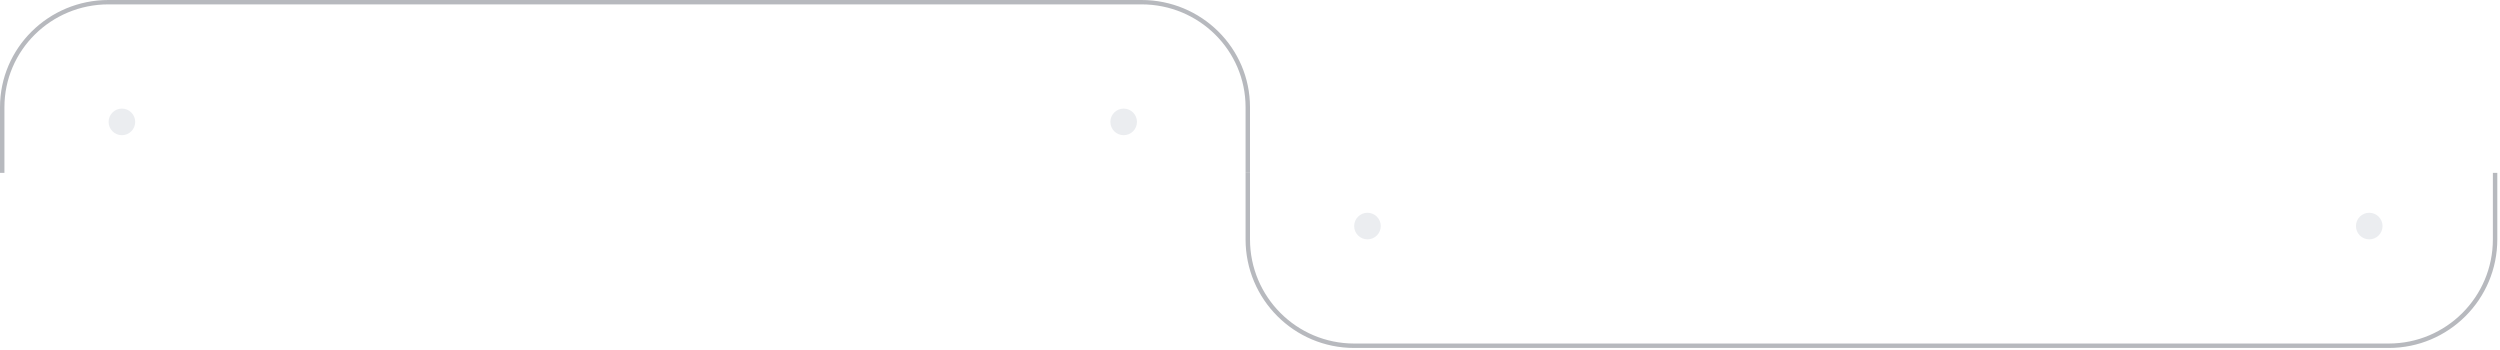 <?xml version="1.0" encoding="UTF-8"?> <svg xmlns="http://www.w3.org/2000/svg" width="564" height="79" viewBox="0 0 564 79" fill="none"> <path fill-rule="evenodd" clip-rule="evenodd" d="M24.466 0.987C11.505 0.987 0.999 11.376 0.999 24.19V39H0V24.19C0 10.83 10.954 0 24.466 0H257.534C271.046 0 282 10.83 282 24.19V39H281.001V24.19C281.001 11.376 270.495 0.987 257.534 0.987H24.466Z" fill="#B7B9BE"></path> <g filter="url(#filter0_f_81_53)"> <path d="M27.5 30.5C25.843 30.5 24.5 29.157 24.5 27.5C24.5 25.843 25.843 24.5 27.5 24.5C29.157 24.5 30.5 25.843 30.5 27.5C30.5 29.157 29.157 30.5 27.5 30.5Z" fill="#EBEDF0"></path> </g> <g filter="url(#filter1_f_81_53)"> <path d="M253.5 30.5C251.843 30.5 250.5 29.157 250.5 27.5C250.5 25.843 251.843 24.5 253.5 24.5C255.157 24.5 256.5 25.843 256.5 27.5C256.5 29.157 255.157 30.5 253.5 30.5Z" fill="#EBEDF0"></path> </g> <path fill-rule="evenodd" clip-rule="evenodd" d="M305.5 77.5C292.521 77.5 282 66.979 282 54V39H281V54C281 67.531 291.969 78.5 305.5 78.5H538.892C552.423 78.5 563.392 67.531 563.392 54V39H562.392V54C562.392 66.979 551.871 77.5 538.892 77.5H305.5Z" fill="#B7B9BE"></path> <g filter="url(#filter2_f_81_53)"> <path d="M308.5 48C306.843 48 305.5 49.343 305.5 51C305.5 52.657 306.843 54 308.5 54C310.157 54 311.5 52.657 311.5 51C311.5 49.343 310.157 48 308.5 48Z" fill="#EBEDF0"></path> </g> <g filter="url(#filter3_f_81_53)"> <path d="M534.5 48C532.843 48 531.5 49.343 531.5 51C531.5 52.657 532.843 54 534.5 54C536.157 54 537.5 52.657 537.5 51C537.5 49.343 536.157 48 534.5 48Z" fill="#EBEDF0"></path> </g> <defs> <filter id="filter0_f_81_53" x="19.5" y="19.5" width="16" height="16" filterUnits="userSpaceOnUse" color-interpolation-filters="sRGB"> <feFlood flood-opacity="0" result="BackgroundImageFix"></feFlood> <feBlend mode="normal" in="SourceGraphic" in2="BackgroundImageFix" result="shape"></feBlend> <feGaussianBlur stdDeviation="2.5" result="effect1_foregroundBlur_81_53"></feGaussianBlur> </filter> <filter id="filter1_f_81_53" x="245.5" y="19.5" width="16" height="16" filterUnits="userSpaceOnUse" color-interpolation-filters="sRGB"> <feFlood flood-opacity="0" result="BackgroundImageFix"></feFlood> <feBlend mode="normal" in="SourceGraphic" in2="BackgroundImageFix" result="shape"></feBlend> <feGaussianBlur stdDeviation="2.5" result="effect1_foregroundBlur_81_53"></feGaussianBlur> </filter> <filter id="filter2_f_81_53" x="300.5" y="43" width="16" height="16" filterUnits="userSpaceOnUse" color-interpolation-filters="sRGB"> <feFlood flood-opacity="0" result="BackgroundImageFix"></feFlood> <feBlend mode="normal" in="SourceGraphic" in2="BackgroundImageFix" result="shape"></feBlend> <feGaussianBlur stdDeviation="2.5" result="effect1_foregroundBlur_81_53"></feGaussianBlur> </filter> <filter id="filter3_f_81_53" x="526.5" y="43" width="16" height="16" filterUnits="userSpaceOnUse" color-interpolation-filters="sRGB"> <feFlood flood-opacity="0" result="BackgroundImageFix"></feFlood> <feBlend mode="normal" in="SourceGraphic" in2="BackgroundImageFix" result="shape"></feBlend> <feGaussianBlur stdDeviation="2.5" result="effect1_foregroundBlur_81_53"></feGaussianBlur> </filter> </defs> </svg> 